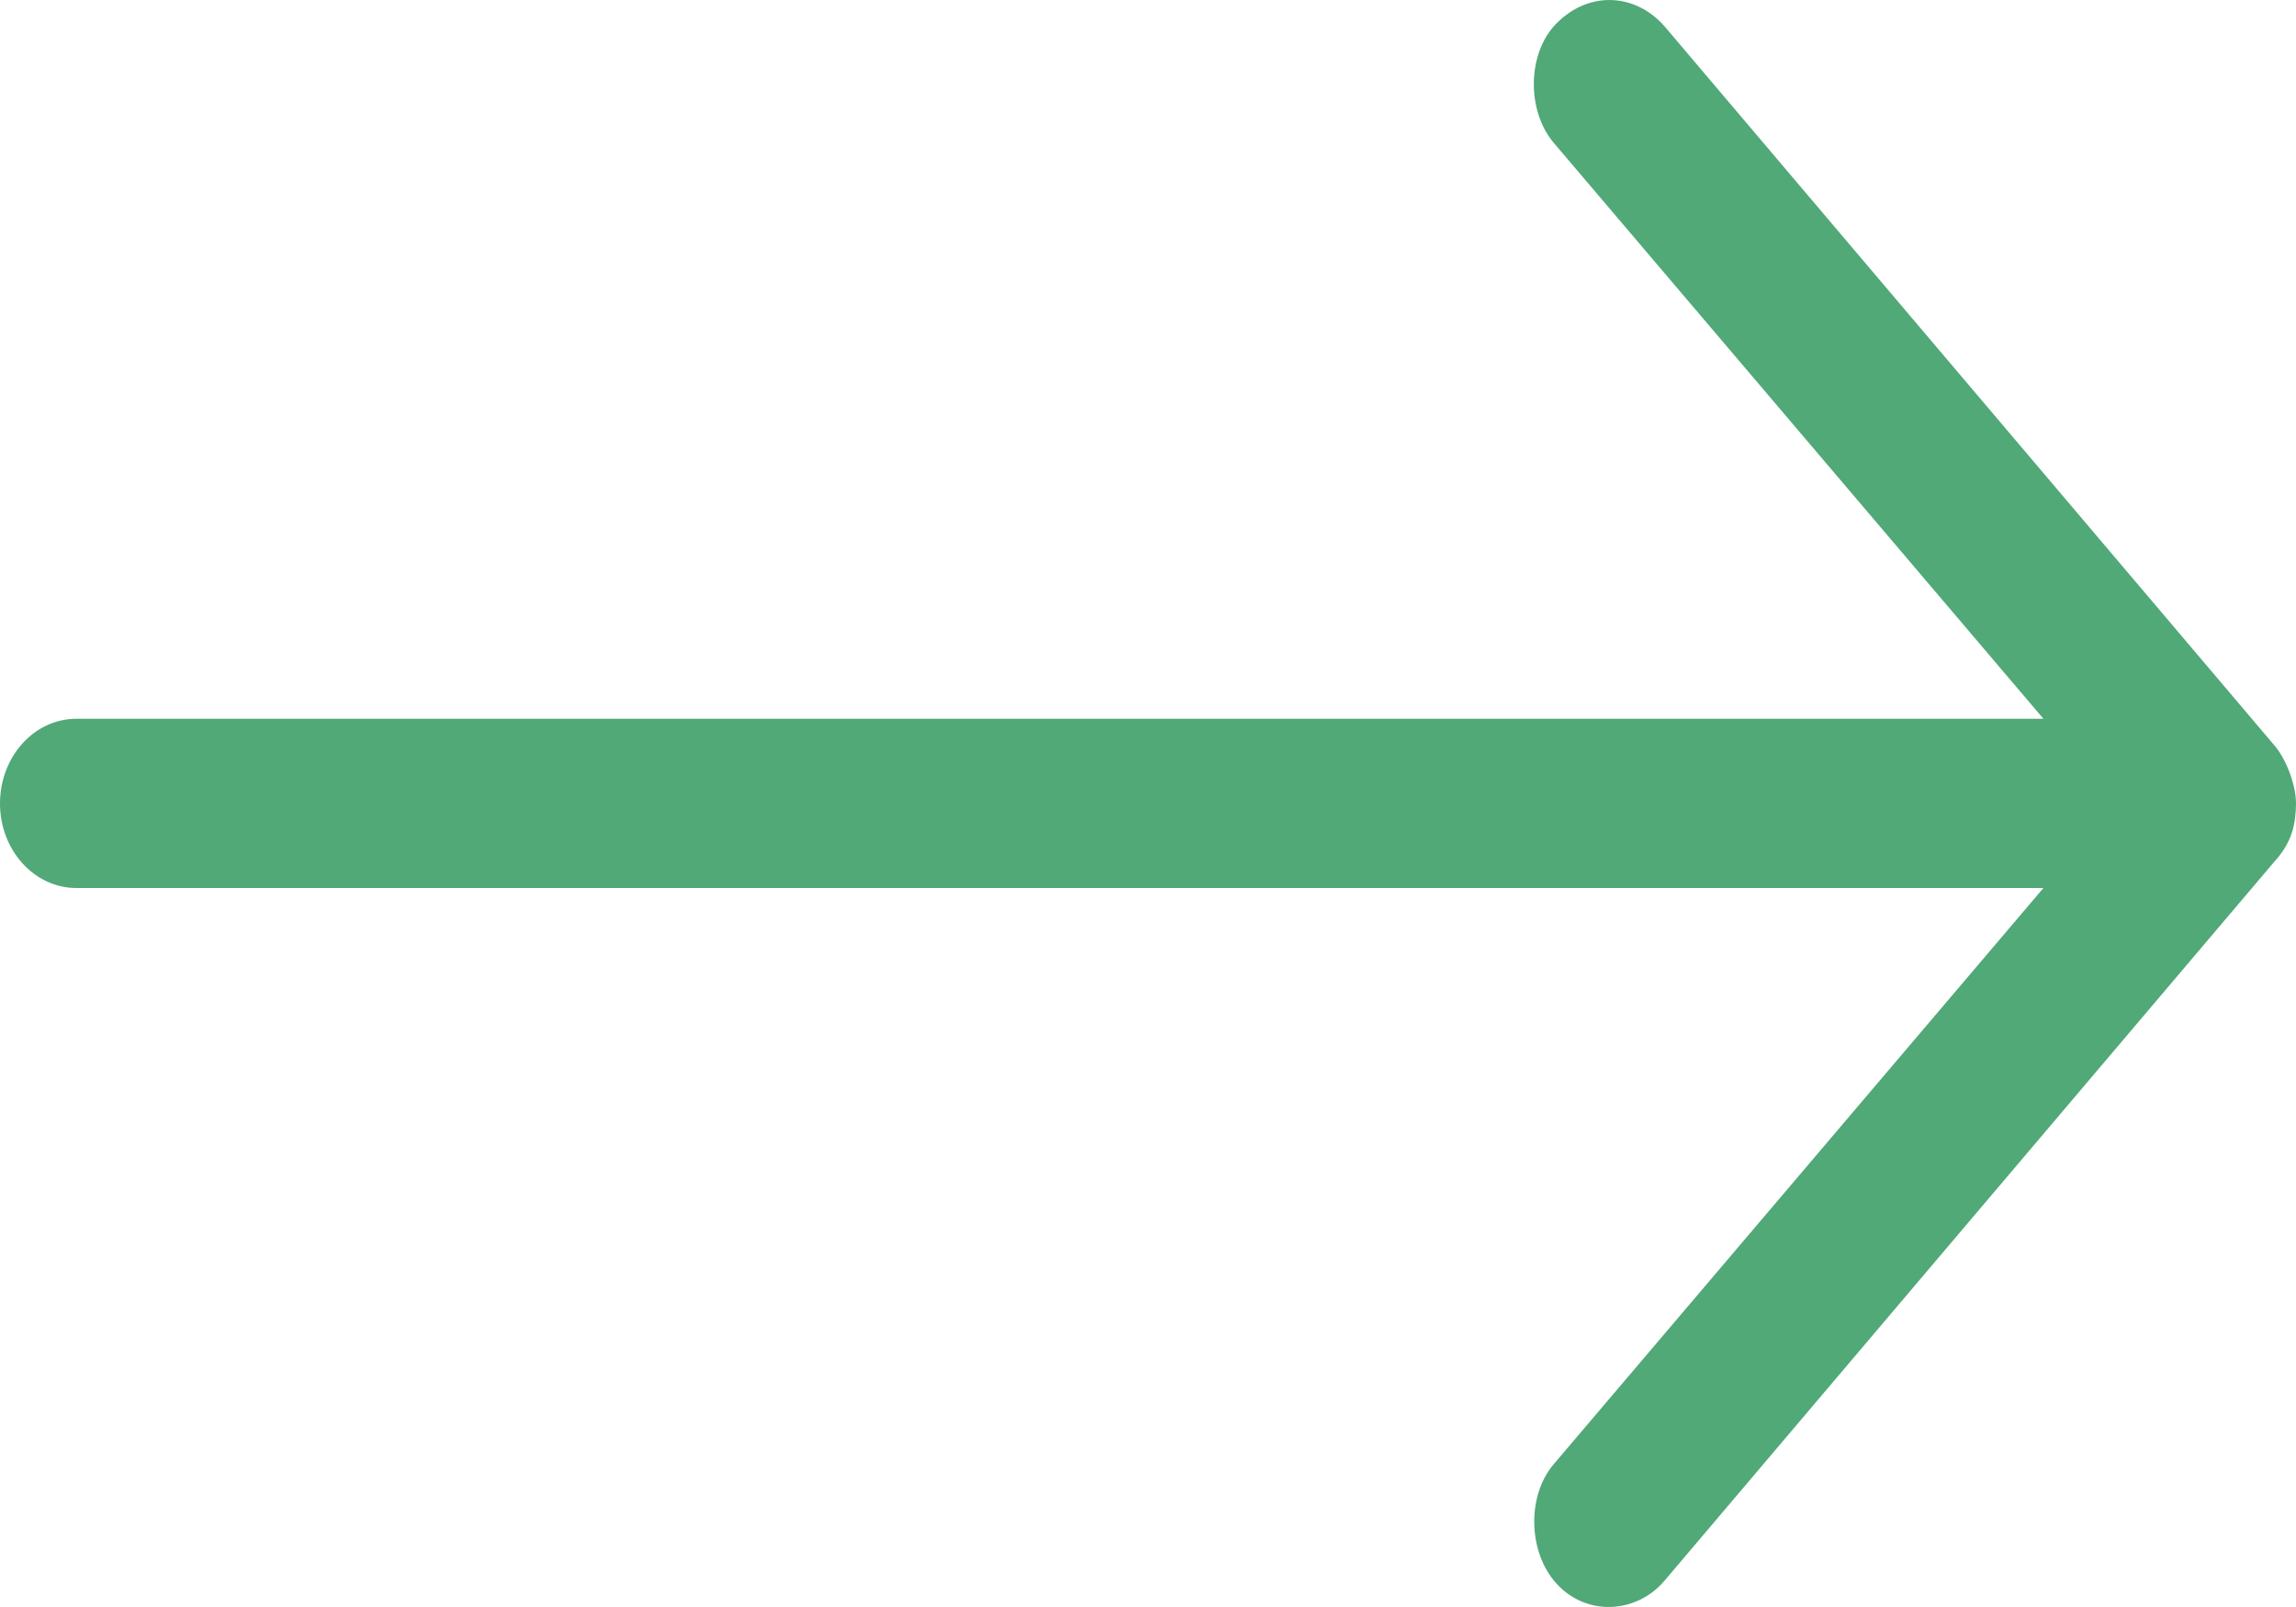 <svg width="10" height="7" viewBox="0 0 10 7" xmlns="http://www.w3.org/2000/svg">
	<path d="M9.906 3.247L7.25 0.115C7.126 -0.027 6.925 -0.044 6.78 0.101C6.651 0.23 6.648 0.481 6.767 0.622L8.9 3.131L0.332 3.131C0.149 3.131 0 3.296 0 3.5C0 3.703 0.149 3.868 0.332 3.868L8.9 3.868L6.767 6.378C6.648 6.518 6.656 6.764 6.78 6.899C6.911 7.042 7.128 7.029 7.25 6.885L9.906 3.753C9.984 3.668 9.999 3.587 10 3.5C10 3.415 9.954 3.302 9.906 3.247Z" fill="#50A977"/>
</svg>
